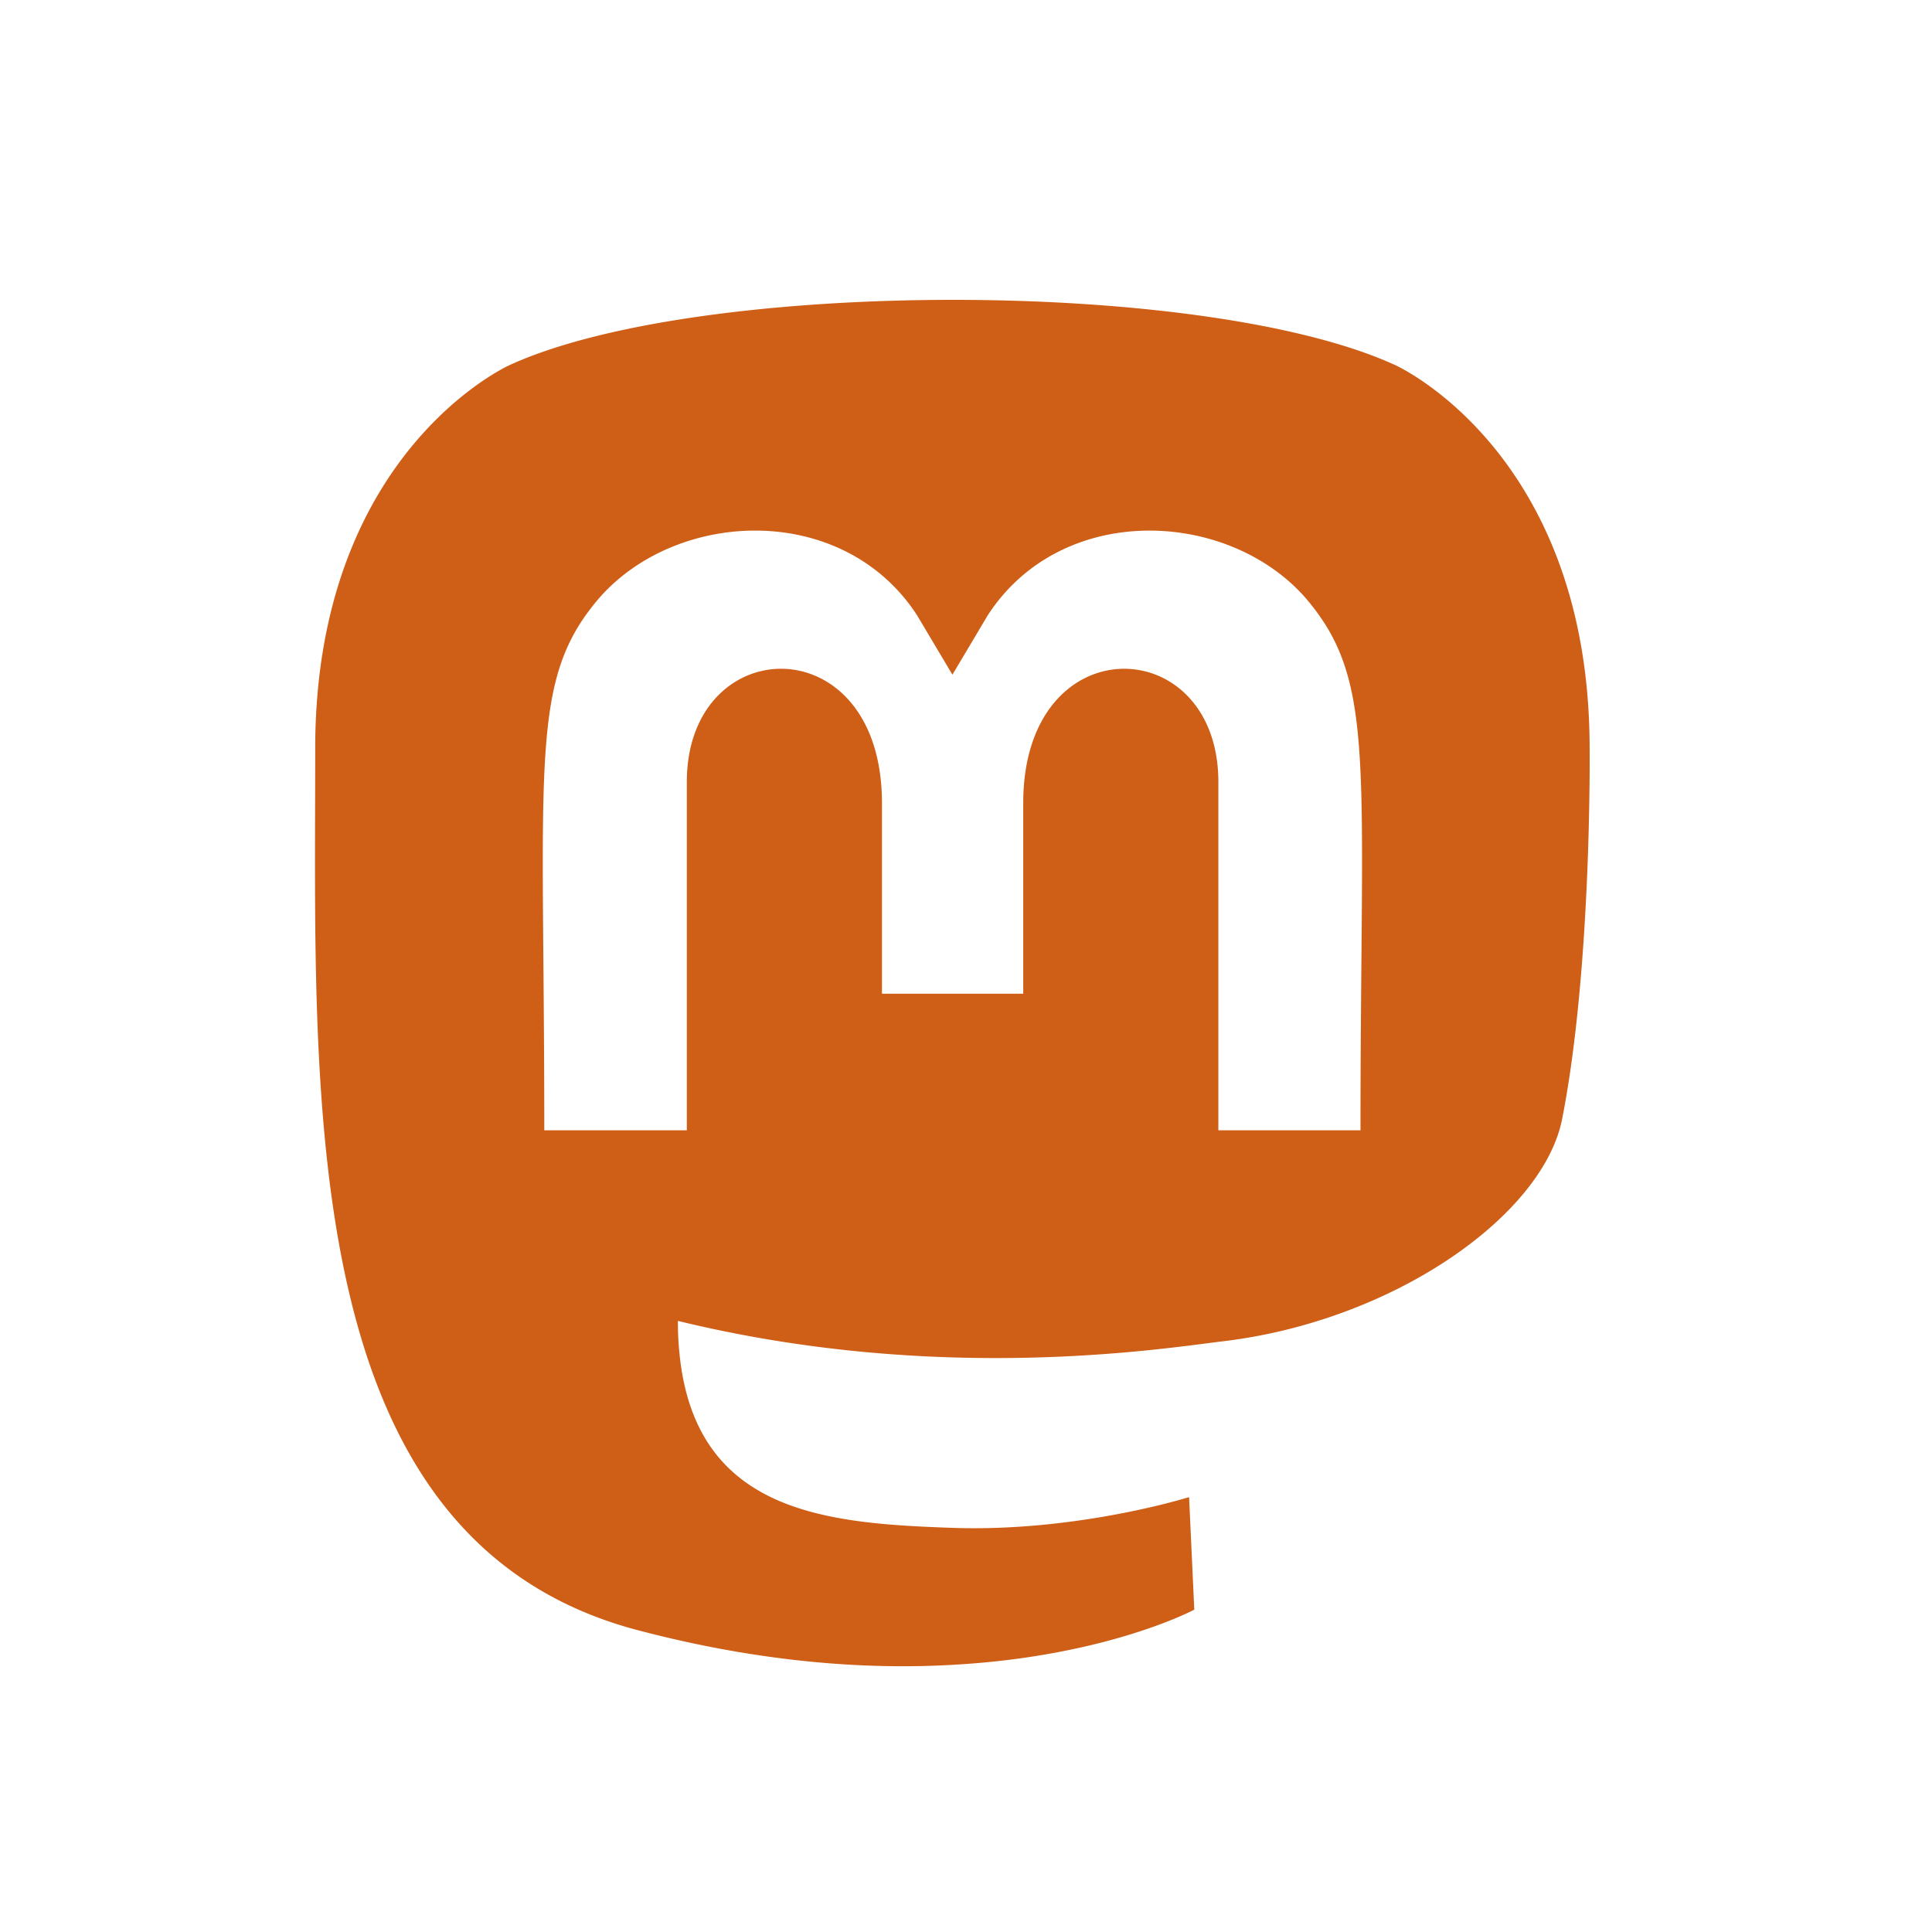 <?xml version="1.0" encoding="UTF-8" standalone="no"?>
<svg
   xmlns:dc="http://purl.org/dc/elements/1.1/"
   xmlns:cc="http://creativecommons.org/ns#"
   xmlns:rdf="http://www.w3.org/1999/02/22-rdf-syntax-ns#"
   xmlns:svg="http://www.w3.org/2000/svg"
   xmlns="http://www.w3.org/2000/svg"
   xmlns:sodipodi="http://sodipodi.sourceforge.net/DTD/sodipodi-0.dtd"
   xmlns:inkscape="http://www.inkscape.org/namespaces/inkscape"
   viewBox="0 0 32 32"
   version="1.1"
   id="svg895"
   sodipodi:docname="mastodon.svg"
   width="32"
   height="32"
   inkscape:version="0.92.5 (2060ec1f9f, 2020-04-08)">
  <defs
     id="defs899" />
  <sodipodi:namedview
     pagecolor="#ffffff"
     bordercolor="#666666"
     borderopacity="1"
     objecttolerance="10"
     gridtolerance="10"
     guidetolerance="10"
     inkscape:pageopacity="0"
     inkscape:pageshadow="2"
     inkscape:window-width="960"
     inkscape:window-height="1047"
     id="namedview897"
     showgrid="false"
     inkscape:zoom="9.4906988"
     inkscape:cx="13.915266"
     inkscape:cy="8.1665243"
     inkscape:window-x="0"
     inkscape:window-y="0"
     inkscape:window-maximized="0"
     inkscape:current-layer="svg895" />
  <!--! Font Awesome Pro 6.4.0 by @fontawesome - https://fontawesome.com License - https://fontawesome.com/license (Commercial License) Copyright 2023 Fonticons, Inc. -->
  <path
     d="m 26.329,12.397 c 0,-4.909 -3.218,-6.349 -3.218,-6.349 -3.158,-1.45 -11.544,-1.434 -14.672,0 0,0 -3.218,1.439 -3.218,6.349 0,5.844 -0.333,13.102 5.335,14.602 2.046,0.54 3.804,0.657 5.219,0.576 2.566,-0.141 4.006,-0.914 4.006,-0.914 l -0.086,-1.864 c 0,0 -1.834,0.576 -3.895,0.51 -2.041,-0.071 -4.192,-0.222 -4.527,-2.727 a 5.179,5.179 0 0 1 -0.045,-0.702 c 4.325,1.056 8.013,0.46 9.028,0.338 2.834,-0.338 5.303,-2.086 5.618,-3.682 0.495,-2.515 0.455,-6.137 0.455,-6.137 z m -3.794,6.324 h -2.355 v -5.768 c 0,-2.51 -3.232,-2.606 -3.232,0.349 v 3.157 h -2.34 v -3.157 c 0,-2.955 -3.232,-2.859 -3.232,-0.349 v 5.768 H 9.015 c 0,-6.167 -0.263,-7.47 0.93,-8.839 1.308,-1.46 4.032,-1.556 5.244,0.308 l 0.586,0.985 0.586,-0.985 c 1.218,-1.874 3.946,-1.758 5.244,-0.308 1.198,1.379 0.929,2.677 0.929,8.839 z"
     id="path893"
     style="fill:#cf5e16;fill-opacity:1;stroke-width:0.051"
     inkscape:connector-curvature="0" />
</svg>
